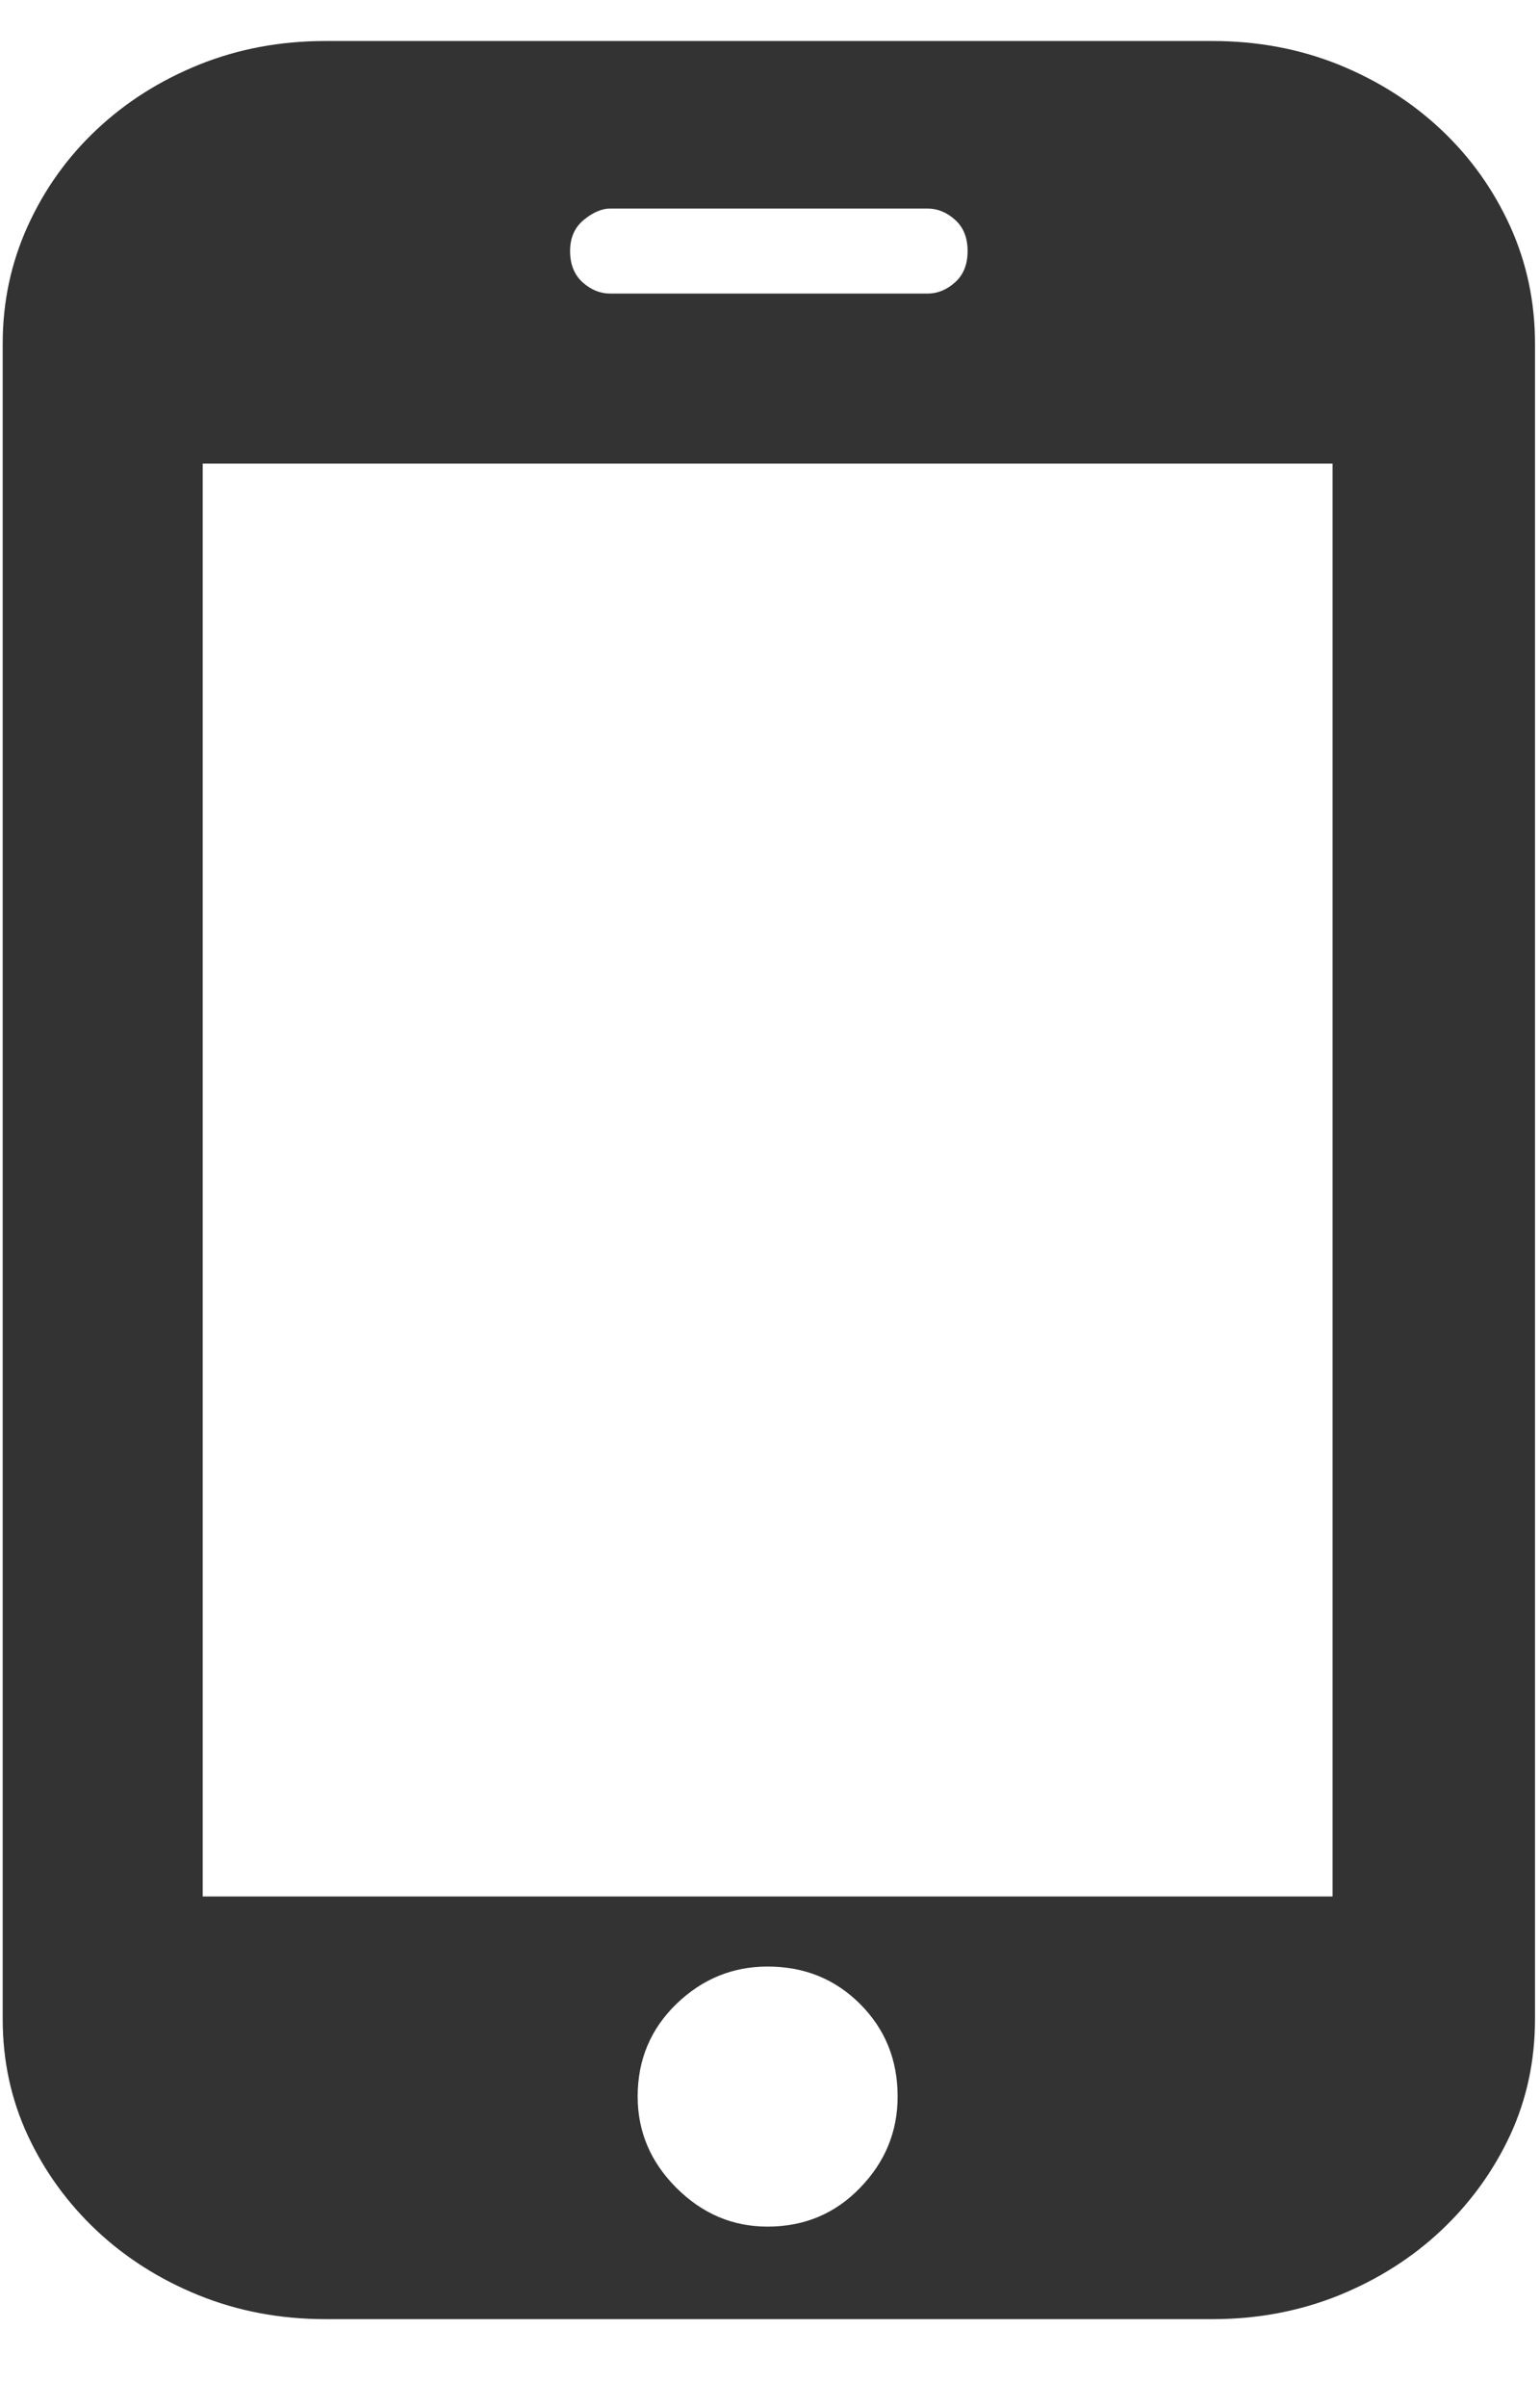<svg width="16" height="25" viewBox="0 0 16 25" fill="none" xmlns="http://www.w3.org/2000/svg">
<path d="M15.948 20.969C15.948 21.402 15.862 21.804 15.689 22.177C15.515 22.549 15.277 22.878 14.974 23.164C14.671 23.449 14.316 23.674 13.91 23.839C13.503 24.003 13.066 24.086 12.598 24.086H3.378C2.911 24.086 2.474 24.003 2.067 23.839C1.66 23.674 1.305 23.449 1.002 23.164C0.699 22.878 0.461 22.549 0.288 22.177C0.115 21.804 0.028 21.402 0.028 20.969V3.568C0.028 3.135 0.115 2.729 0.288 2.348C0.461 1.967 0.699 1.633 1.002 1.348C1.305 1.062 1.66 0.837 2.067 0.672C2.474 0.508 2.911 0.426 3.378 0.426H12.598C13.066 0.426 13.503 0.508 13.91 0.672C14.316 0.837 14.671 1.062 14.974 1.348C15.277 1.633 15.515 1.967 15.689 2.348C15.862 2.729 15.948 3.135 15.948 3.568V20.969ZM13.845 4.815H2.106V19.696H13.845V4.815ZM7.975 20.424C7.612 20.424 7.296 20.553 7.027 20.813C6.759 21.073 6.625 21.393 6.625 21.774C6.625 22.138 6.759 22.454 7.027 22.722C7.296 22.991 7.612 23.125 7.975 23.125C8.356 23.125 8.676 22.991 8.936 22.722C9.196 22.454 9.326 22.138 9.326 21.774C9.326 21.393 9.196 21.073 8.936 20.813C8.676 20.553 8.356 20.424 7.975 20.424ZM10.053 2.607C10.053 2.469 10.01 2.361 9.923 2.283C9.836 2.205 9.741 2.166 9.637 2.166H6.339C6.252 2.166 6.162 2.205 6.066 2.283C5.971 2.361 5.923 2.469 5.923 2.607C5.923 2.746 5.967 2.854 6.053 2.932C6.14 3.01 6.235 3.049 6.339 3.049H9.637C9.741 3.049 9.836 3.01 9.923 2.932C10.01 2.854 10.053 2.746 10.053 2.607Z" fill="#333333"/>
</svg>
